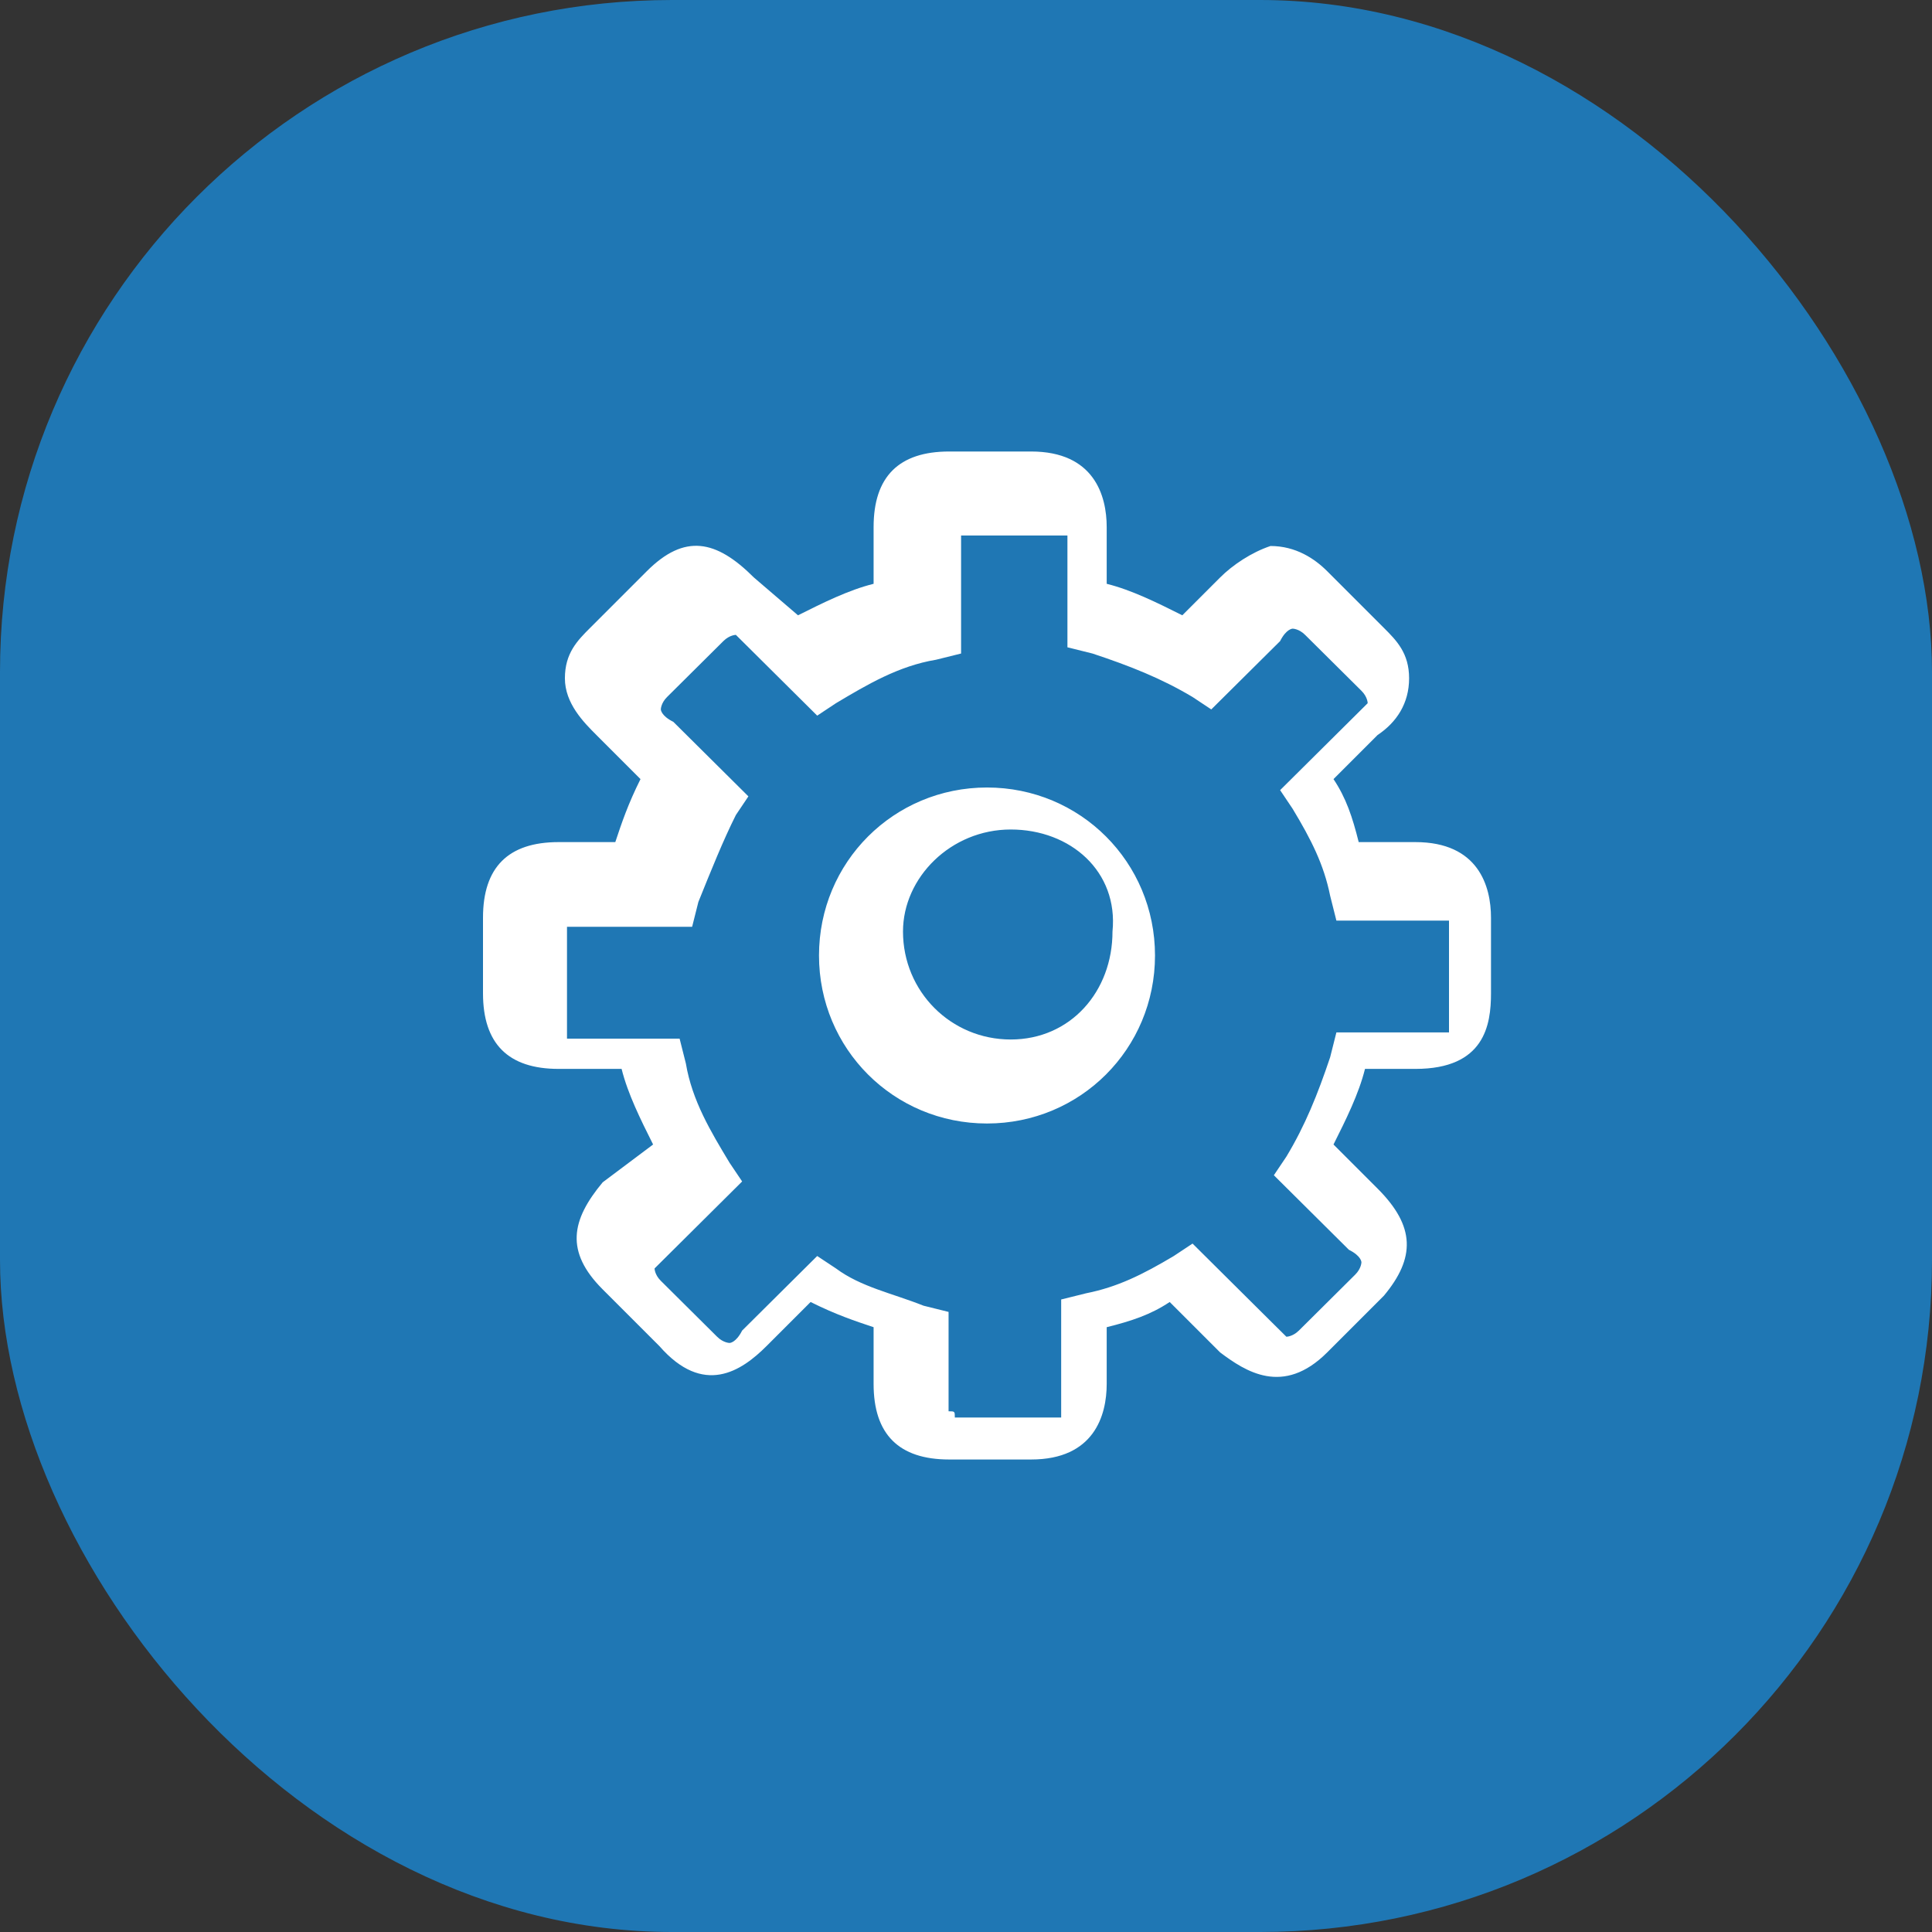 <?xml version="1.0" encoding="UTF-8"?>
<svg width="46px" height="46px" viewBox="0 0 46 46" version="1.1" xmlns="http://www.w3.org/2000/svg" xmlns:xlink="http://www.w3.org/1999/xlink">
    <rect x="0" y="0" width="46" height="46" fill="#333333" stroke="none"/>
    <title>Group 15</title>
    <g id="Welcome" stroke="none" stroke-width="1" fill="none" fill-rule="evenodd">
        <g id="UMAMI-DATA.CONTRIBUTIF-Copy-13" transform="translate(-849, -1072)">
            <g id="Group-19" transform="translate(67, 1067)">
                <g id="Group-16" transform="translate(719, 5)">
                    <g id="Group-15" transform="translate(63, 0)">
                        <rect id="Rectangle-Copy-21" fill="#1F77B4" x="0" y="0" width="46" height="46" rx="16"></rect>
                        <path d="M24.55,34.75 L22.6,34.75 C21.4,34.75 20.8,34.15 20.8,32.95 L20.8,31.6 C20.35,31.45 19.9,31.3 19.3,31 L18.25,32.05 C17.65,32.65 16.75,33.25 15.7,32.05 L14.35,30.7 C13.45,29.8 13.6,29.05 14.35,28.15 L15.55,27.25 C15.25,26.65 14.95,26.05 14.8,25.45 L13.3,25.45 C12.1,25.45 11.5,24.85 11.5,23.65 L11.5,21.85 C11.5,20.65 12.1,20.05 13.3,20.05 L14.65,20.05 C14.8,19.6 14.95,19.15 15.25,18.55 L14.2,17.5 C13.9,17.2 13.45,16.75 13.45,16.15 C13.45,15.55 13.75,15.25 14.05,14.95 L15.4,13.6 C16.3,12.7 17.05,12.85 17.95,13.75 L19,14.65 C19.6,14.35 20.2,14.05 20.8,13.9 L20.8,12.55 C20.8,11.35 21.4,10.75 22.6,10.75 L24.55,10.75 C26.05,10.75 26.35,11.8 26.35,12.55 L26.35,13.9 C26.95,14.05 27.55,14.35 28.15,14.65 L29.05,13.75 C29.35,13.45 29.8,13.15 30.25,13 C30.85,13 31.3,13.3 31.6,13.6 L32.95,14.95 C33.25,15.25 33.55,15.55 33.55,16.15 C33.55,16.75 33.25,17.2 32.8,17.5 L31.75,18.55 C32.05,19 32.2,19.45 32.35,20.05 L33.7,20.05 C35.2,20.05 35.5,21.1 35.5,21.85 L35.5,23.65 C35.5,24.4 35.35,25.45 33.7,25.45 L32.5,25.45 C32.35,26.05 32.05,26.65 31.75,27.25 L32.8,28.3 C33.7,29.2 33.7,29.95 32.95,30.85 L31.6,32.2 C30.55,33.25 29.65,32.65 29.05,32.2 L27.85,31 C27.4,31.3 26.95,31.45 26.35,31.6 L26.35,32.95 C26.35,33.7 26.05,34.75 24.55,34.75 Z M22.734,33.75 C22.734,33.75 22.883,33.75 23.032,33.75 L24.968,33.75 C25.266,33.75 25.266,33.75 25.266,33.75 C25.266,33.75 25.266,33.602 25.266,33.306 L25.266,30.94 L25.862,30.792 C26.606,30.644 27.202,30.349 27.947,29.905 L28.394,29.609 L30.33,31.532 C30.479,31.68 30.628,31.827 30.628,31.827 C30.628,31.827 30.777,31.827 30.926,31.68 L32.266,30.349 C32.415,30.201 32.415,30.053 32.415,30.053 C32.415,30.053 32.415,29.905 32.117,29.757 L30.33,27.982 L30.628,27.539 C31.074,26.799 31.372,26.06 31.67,25.173 L31.819,24.581 L34.202,24.581 C34.5,24.581 34.5,24.581 34.5,24.581 C34.5,24.581 34.5,24.433 34.5,24.137 L34.5,22.363 C34.5,22.067 34.5,21.919 34.5,21.919 C34.5,21.919 34.351,21.919 34.202,21.919 L31.819,21.919 L31.67,21.327 C31.521,20.588 31.223,19.996 30.777,19.257 L30.479,18.813 L32.266,17.039 C32.415,16.891 32.564,16.743 32.564,16.743 C32.564,16.743 32.564,16.595 32.415,16.447 L31.074,15.116 C30.926,14.968 30.777,14.968 30.777,14.968 C30.777,14.968 30.628,14.968 30.479,15.264 L28.84,16.891 L28.394,16.595 C27.649,16.151 26.904,15.856 26.011,15.56 L25.415,15.412 L25.415,13.194 C25.415,12.898 25.415,12.75 25.415,12.75 C25.415,12.75 25.266,12.75 25.117,12.75 L23.181,12.75 C22.883,12.75 22.883,12.75 22.883,12.75 C22.883,12.75 22.883,12.898 22.883,13.194 L22.883,15.56 L22.287,15.708 C21.394,15.856 20.649,16.299 19.904,16.743 L19.457,17.039 L17.819,15.412 C17.521,15.116 17.521,15.116 17.521,15.116 C17.521,15.116 17.372,15.116 17.223,15.264 L15.883,16.595 C15.734,16.743 15.734,16.891 15.734,16.891 C15.734,16.891 15.734,17.039 16.032,17.187 L17.819,18.961 L17.521,19.405 C17.223,19.996 16.926,20.736 16.628,21.475 L16.479,22.067 L13.798,22.067 C13.5,22.067 13.5,22.067 13.5,22.067 C13.5,22.067 13.5,22.215 13.5,22.511 L13.5,24.285 C13.5,24.581 13.5,24.729 13.5,24.729 C13.5,24.729 13.649,24.729 13.798,24.729 L16.181,24.729 L16.33,25.32 C16.479,26.208 16.926,26.947 17.372,27.687 L17.67,28.13 L15.883,29.905 C15.734,30.053 15.585,30.201 15.585,30.201 C15.585,30.201 15.585,30.349 15.734,30.496 L17.074,31.827 C17.223,31.975 17.372,31.975 17.372,31.975 C17.372,31.975 17.521,31.975 17.67,31.68 L19.457,29.905 L19.904,30.201 C20.5,30.644 21.245,30.792 21.989,31.088 L22.585,31.236 L22.585,33.602 C22.734,33.602 22.734,33.602 22.734,33.75 C22.734,33.75 22.734,33.75 22.734,33.75 Z M23.5,26.75 C21.278,26.75 19.5,24.972 19.5,22.75 C19.5,20.528 21.278,18.75 23.5,18.75 C25.722,18.75 27.5,20.528 27.5,22.75 C27.5,24.972 25.722,26.75 23.5,26.75 Z M24.065,19.75 C22.64,19.75 21.5,20.893 21.5,22.179 C21.5,23.607 22.64,24.75 24.065,24.75 C25.49,24.75 26.488,23.607 26.488,22.179 C26.63,20.75 25.49,19.75 24.065,19.75 Z" id="Shape" fill="#FFFFFF" fill-rule="nonzero"></path>
                    </g>
                </g>
            </g>
        </g>
    </g>
</svg>